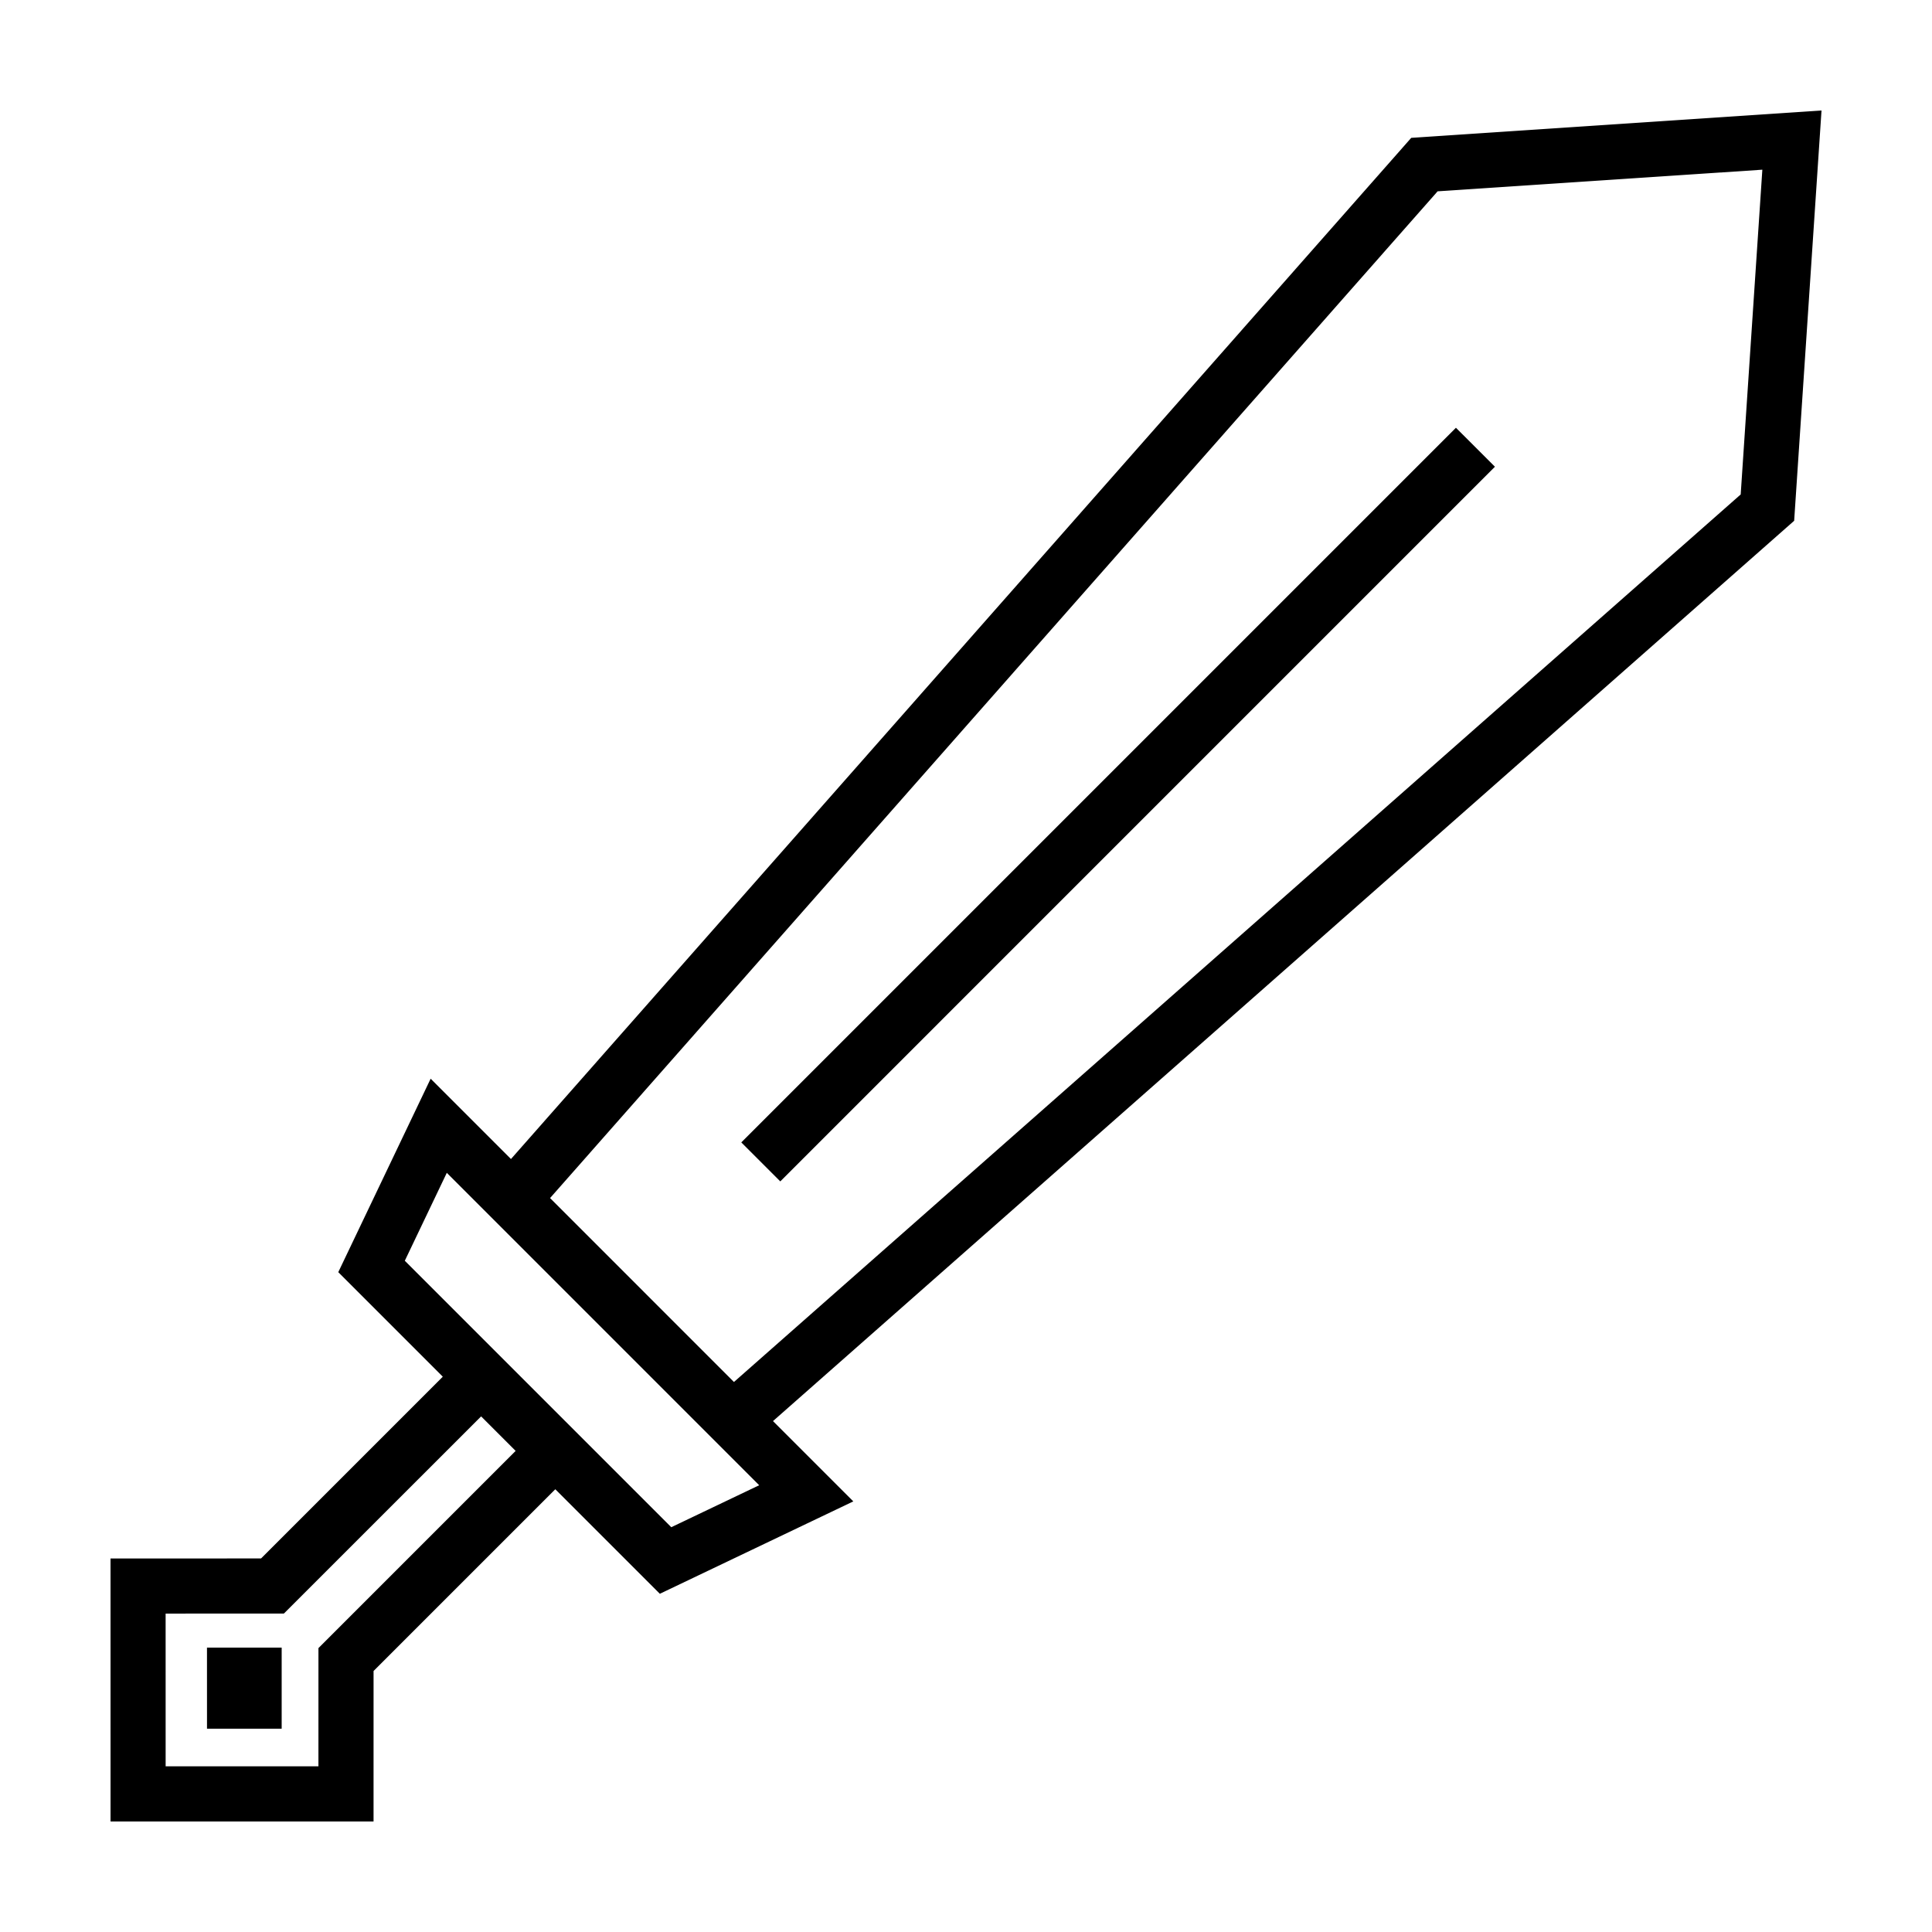 <?xml version="1.0" encoding="UTF-8"?>
<!-- Uploaded to: SVG Repo, www.svgrepo.com, Generator: SVG Repo Mixer Tools -->
<svg fill="#000000" width="800px" height="800px" version="1.1" viewBox="144 144 512 512" xmlns="http://www.w3.org/2000/svg">
 <path d="m173.29 557.01 39.891-0.004 48.164-48.168-27.699-27.699 24.48-51.27 21.285 21.285 238.58-270.62 108.73-7.25-7.25 108.73-270.62 238.59 21.285 21.281-51.27 24.484-27.703-27.699-48.164 48.164-0.004 39.879h-69.699zm55.102 23.754 52.258-52.262-9.148-9.145-52.266 52.25-31.344 0.012 0.004 40.48h40.492zm116.8-43.16-82.785-82.793-11.129 23.305 70.613 70.613zm260.11-262.57 5.738-86.066-86.059 5.734-235.21 266.8 48.734 48.738zm-406.45 305.6h19.793v21.496h-19.789zm151.93-123.55-10.332-10.332 189.39-189.39 10.332 10.328z"/>
</svg>